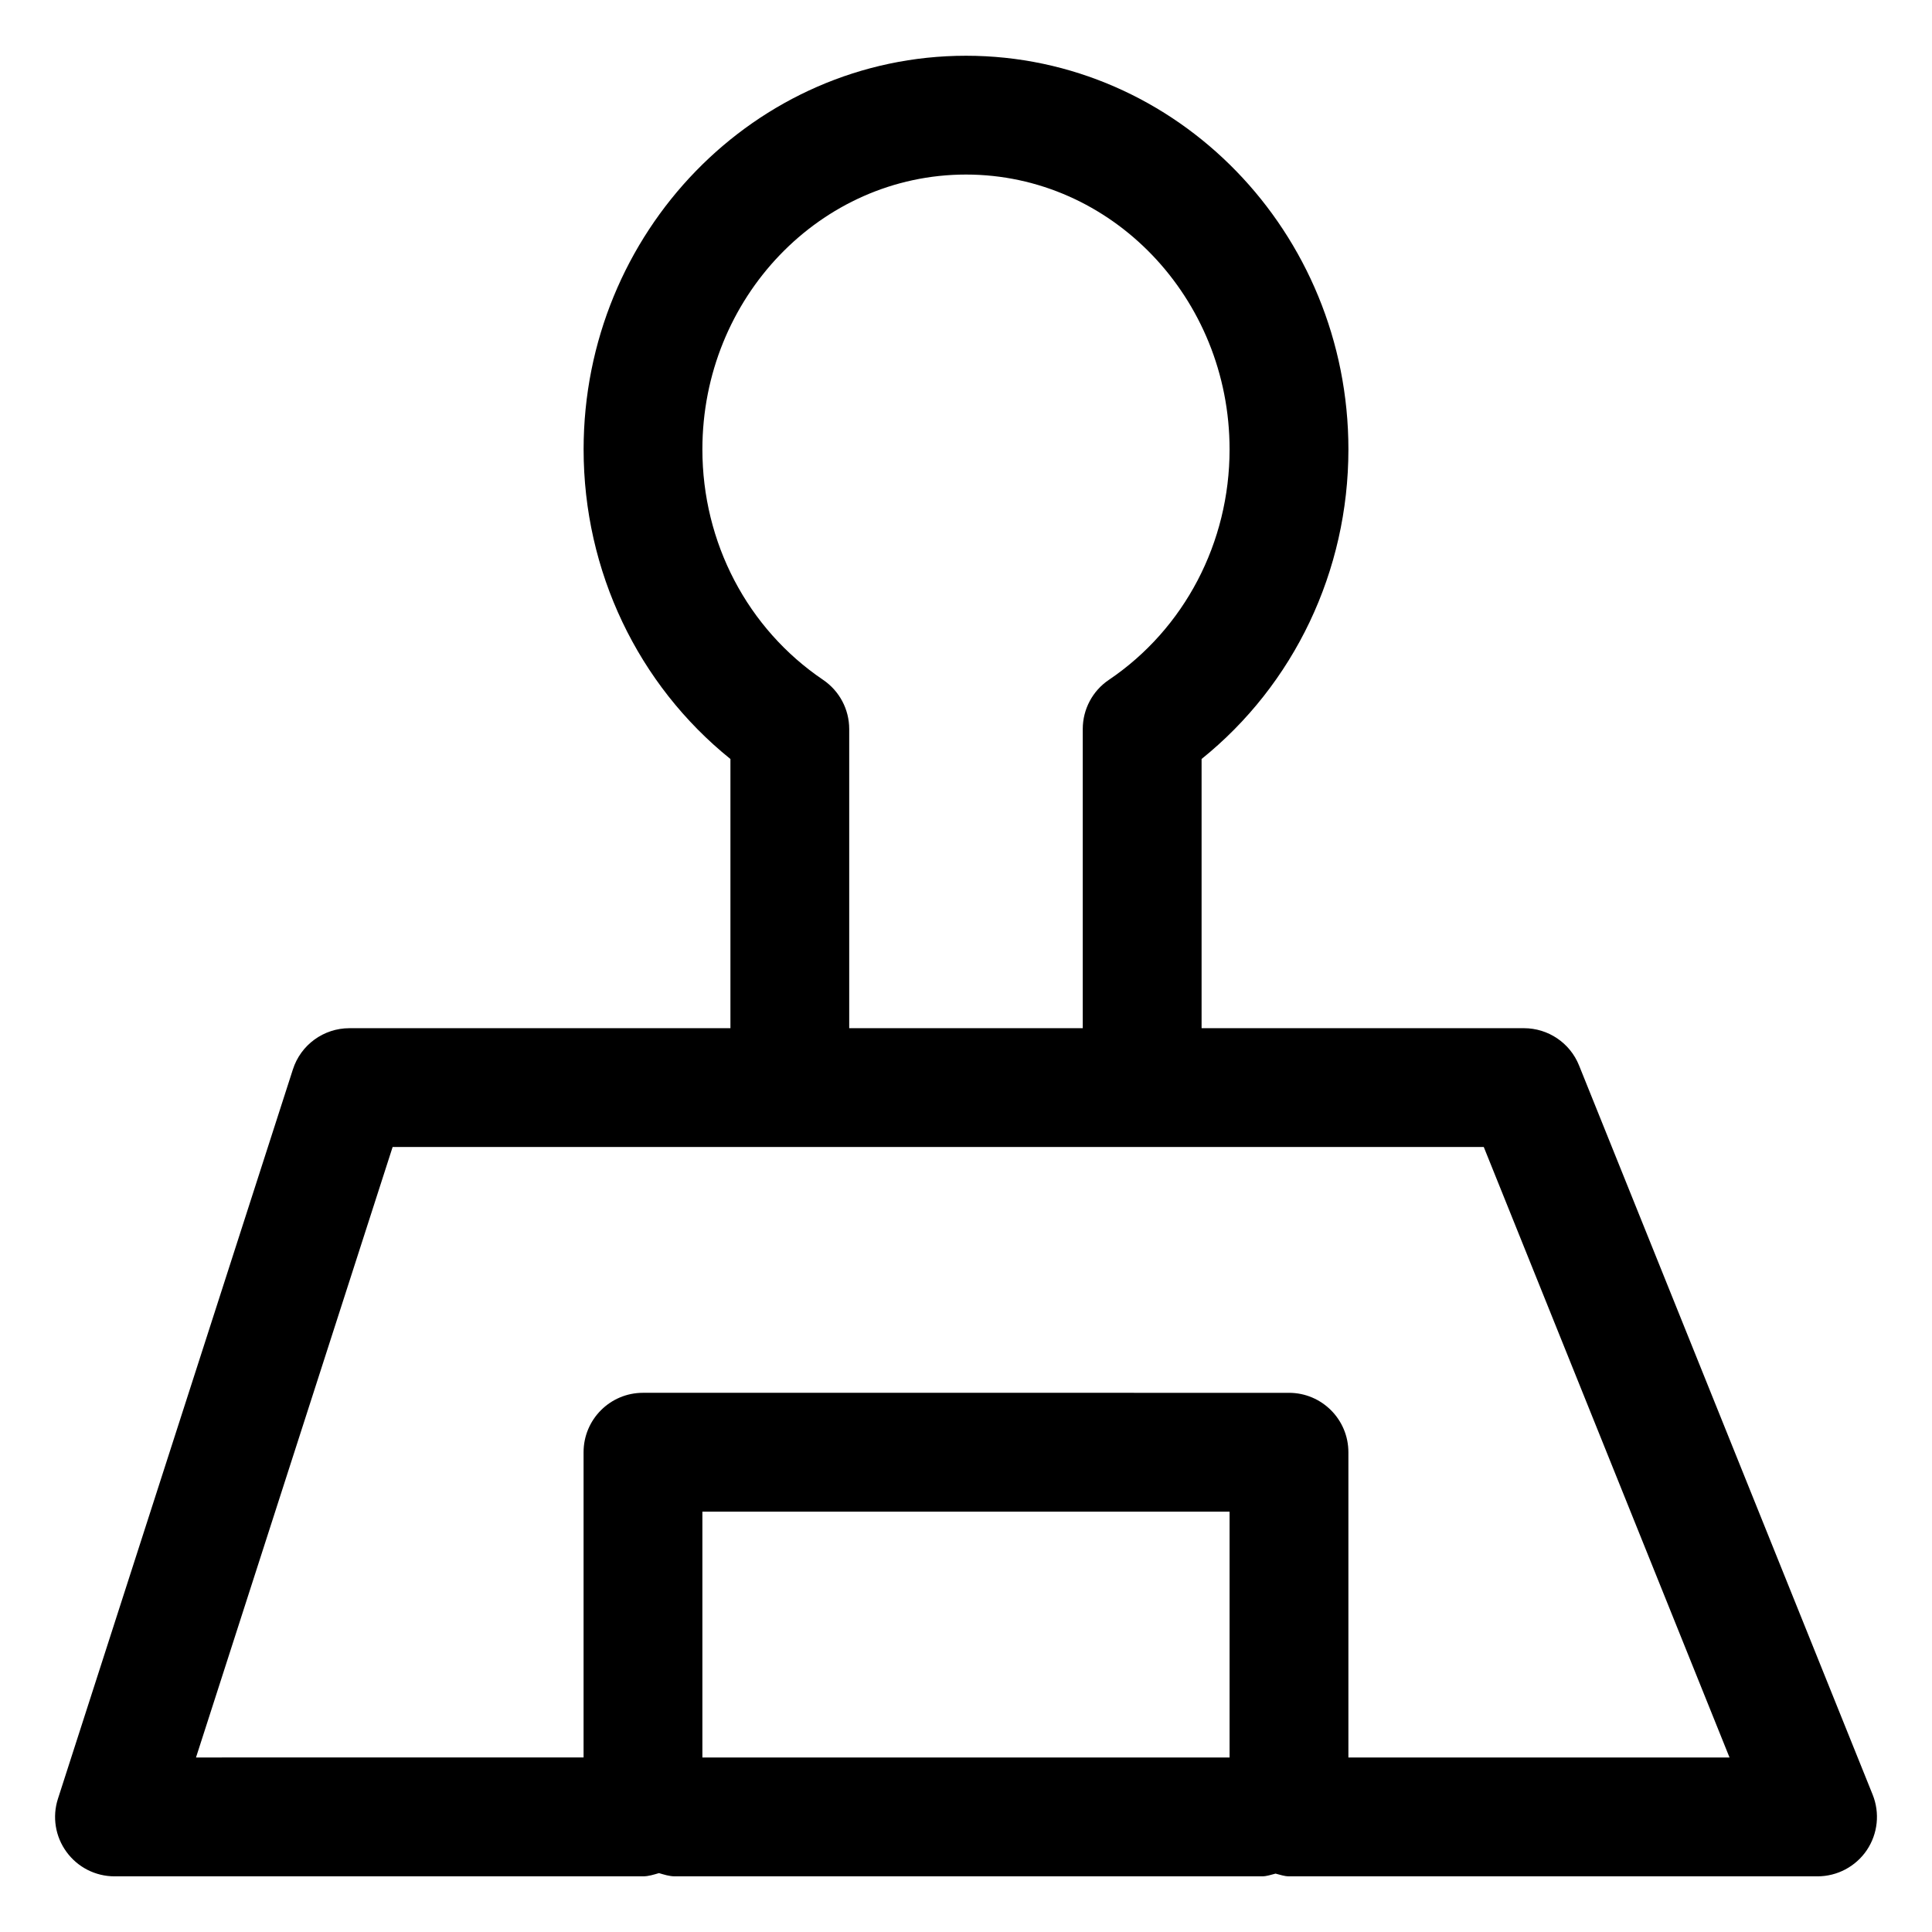 <?xml version="1.0" encoding="UTF-8"?>
<!-- Uploaded to: ICON Repo, www.svgrepo.com, Generator: ICON Repo Mixer Tools -->
<svg fill="#000000" width="800px" height="800px" version="1.1" viewBox="144 144 512 512" xmlns="http://www.w3.org/2000/svg">
 <path d="m562.46 426.34c-2.398-5.965-8.18-9.859-14.605-9.859l-85.422-0.004v-71.34c24.508-19.723 38.91-49.793 38.91-82.043 0-57.523-45.457-104.32-101.34-104.32-55.883 0-101.34 46.805-101.34 104.33 0 32.246 14.402 62.301 38.91 82.043v71.34l-100.97-0.004c-6.836 0-12.895 4.406-14.984 10.926l-62.262 193.28c-1.547 4.777-0.707 10.023 2.266 14.082 2.961 4.078 7.688 6.477 12.719 6.477h140.07c1.496 0 2.848-0.461 4.219-0.852 1.371 0.391 2.723 0.852 4.219 0.852h155.62c1.266 0 2.387-0.438 3.566-0.719 1.18 0.281 2.301 0.719 3.566 0.719h140.07c5.227 0 10.117-2.602 13.047-6.93 2.922-4.348 3.504-9.84 1.559-14.699zm-200.34-102.18c-20.027-13.547-31.98-36.367-31.98-61.066 0-40.16 31.336-72.836 69.855-72.836 38.52 0 69.855 32.676 69.855 72.836 0 24.703-11.953 47.539-31.98 61.07-4.336 2.91-6.93 7.809-6.93 13.039v79.273h-61.891v-79.277c0-5.227-2.594-10.105-6.93-13.039zm107.73 285.59h-139.71v-65.148h139.71zm31.488 0v-80.895c0-8.691-7.051-15.742-15.742-15.742l-171.2-0.004c-8.691 0-15.742 7.051-15.742 15.742v80.895l-102.71 0.004 52.109-161.79h289.16l65.129 161.79z"/>
</svg>